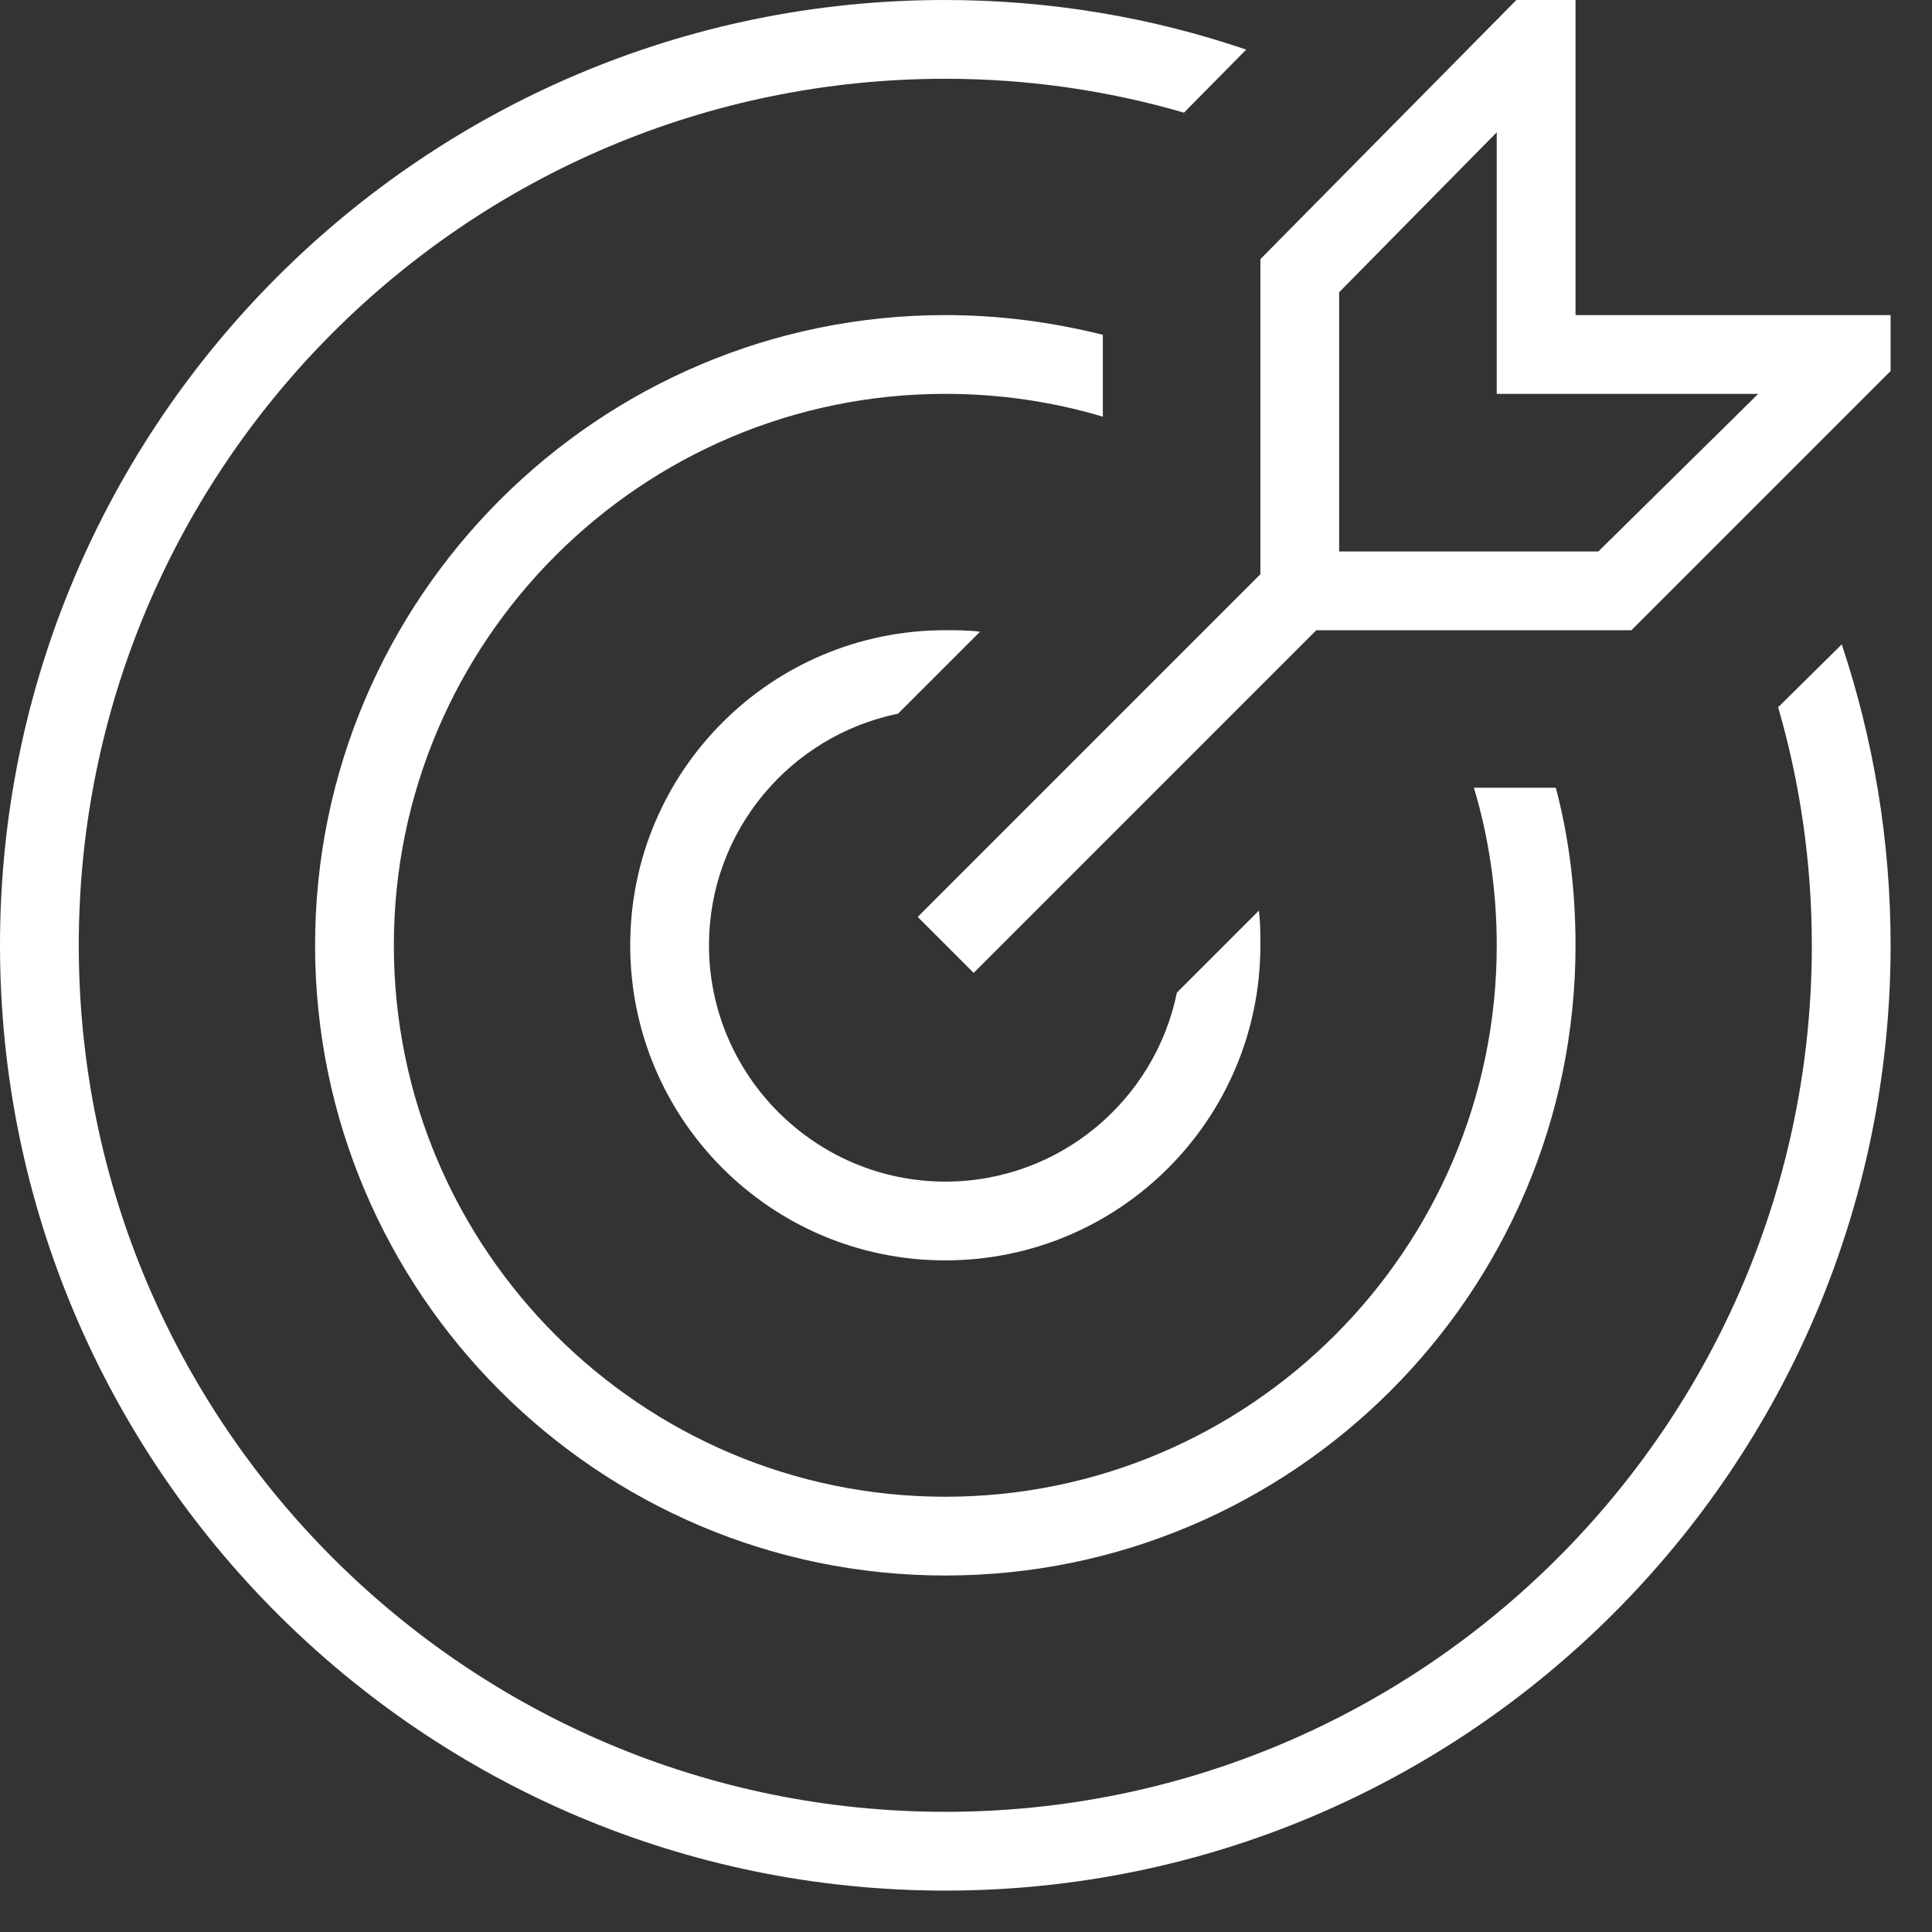 <?xml version="1.0" encoding="UTF-8"?> <svg xmlns="http://www.w3.org/2000/svg" width="35" height="35" viewBox="0 0 35 35" fill="none"><rect x="0" y="0" width="35" height="35" fill="#333333" stroke="none"/><g clip-path="url(#clip0_2460_33)"><path d="M19.979 7.549C19.08 7.278 18.11 7.135 17.125 7.135C11.617 7.135 7.135 11.617 7.135 17.125C7.135 22.634 11.617 27.115 17.125 27.115C22.634 27.115 27.115 22.634 27.115 17.125C27.115 16.14 26.972 15.17 26.701 14.271H28.185C28.427 15.184 28.542 16.14 28.542 17.125C28.542 23.418 23.418 28.542 17.125 28.542C10.832 28.542 5.708 23.418 5.708 17.125C5.708 10.832 10.832 5.708 17.125 5.708C18.11 5.708 19.066 5.837 19.979 6.065V7.549ZM16.269 12.929L17.753 11.445C17.553 11.417 17.339 11.417 17.125 11.417C13.971 11.417 11.417 13.971 11.417 17.125C11.417 20.279 13.971 22.833 17.125 22.833C20.279 22.833 22.833 20.279 22.833 17.125C22.833 16.911 22.833 16.697 22.805 16.497L21.321 17.981C20.921 19.936 19.194 21.406 17.125 21.406C14.77 21.406 12.844 19.48 12.844 17.125C12.844 15.056 14.314 13.329 16.269 12.929ZM32.209 12.801C32.609 14.171 32.823 15.627 32.823 17.125C32.823 25.787 25.787 32.823 17.125 32.823C8.463 32.823 1.427 25.787 1.427 17.125C1.427 8.463 8.463 1.427 17.125 1.427C18.623 1.427 20.079 1.641 21.449 2.041L22.576 0.899C20.864 0.314 19.023 0 17.111 0C7.678 0 0 7.678 0 17.125C0 26.572 7.678 34.25 17.125 34.25C26.572 34.25 34.25 26.572 34.25 17.125C34.25 15.213 33.936 13.386 33.365 11.674L32.224 12.801H32.209ZM34.25 5.708V6.722L29.555 11.417H23.847L17.639 17.625L16.625 16.611L22.833 10.403V4.695L27.471 0H28.542V5.708H34.25ZM31.867 7.135H27.115V2.397L24.26 5.294V9.99H28.956L31.852 7.135H31.867Z" fill="white"></path></g><defs><clipPath id="clip0_2460_33"><rect width="34.25" height="34.25" fill="white"></rect></clipPath></defs></svg> 